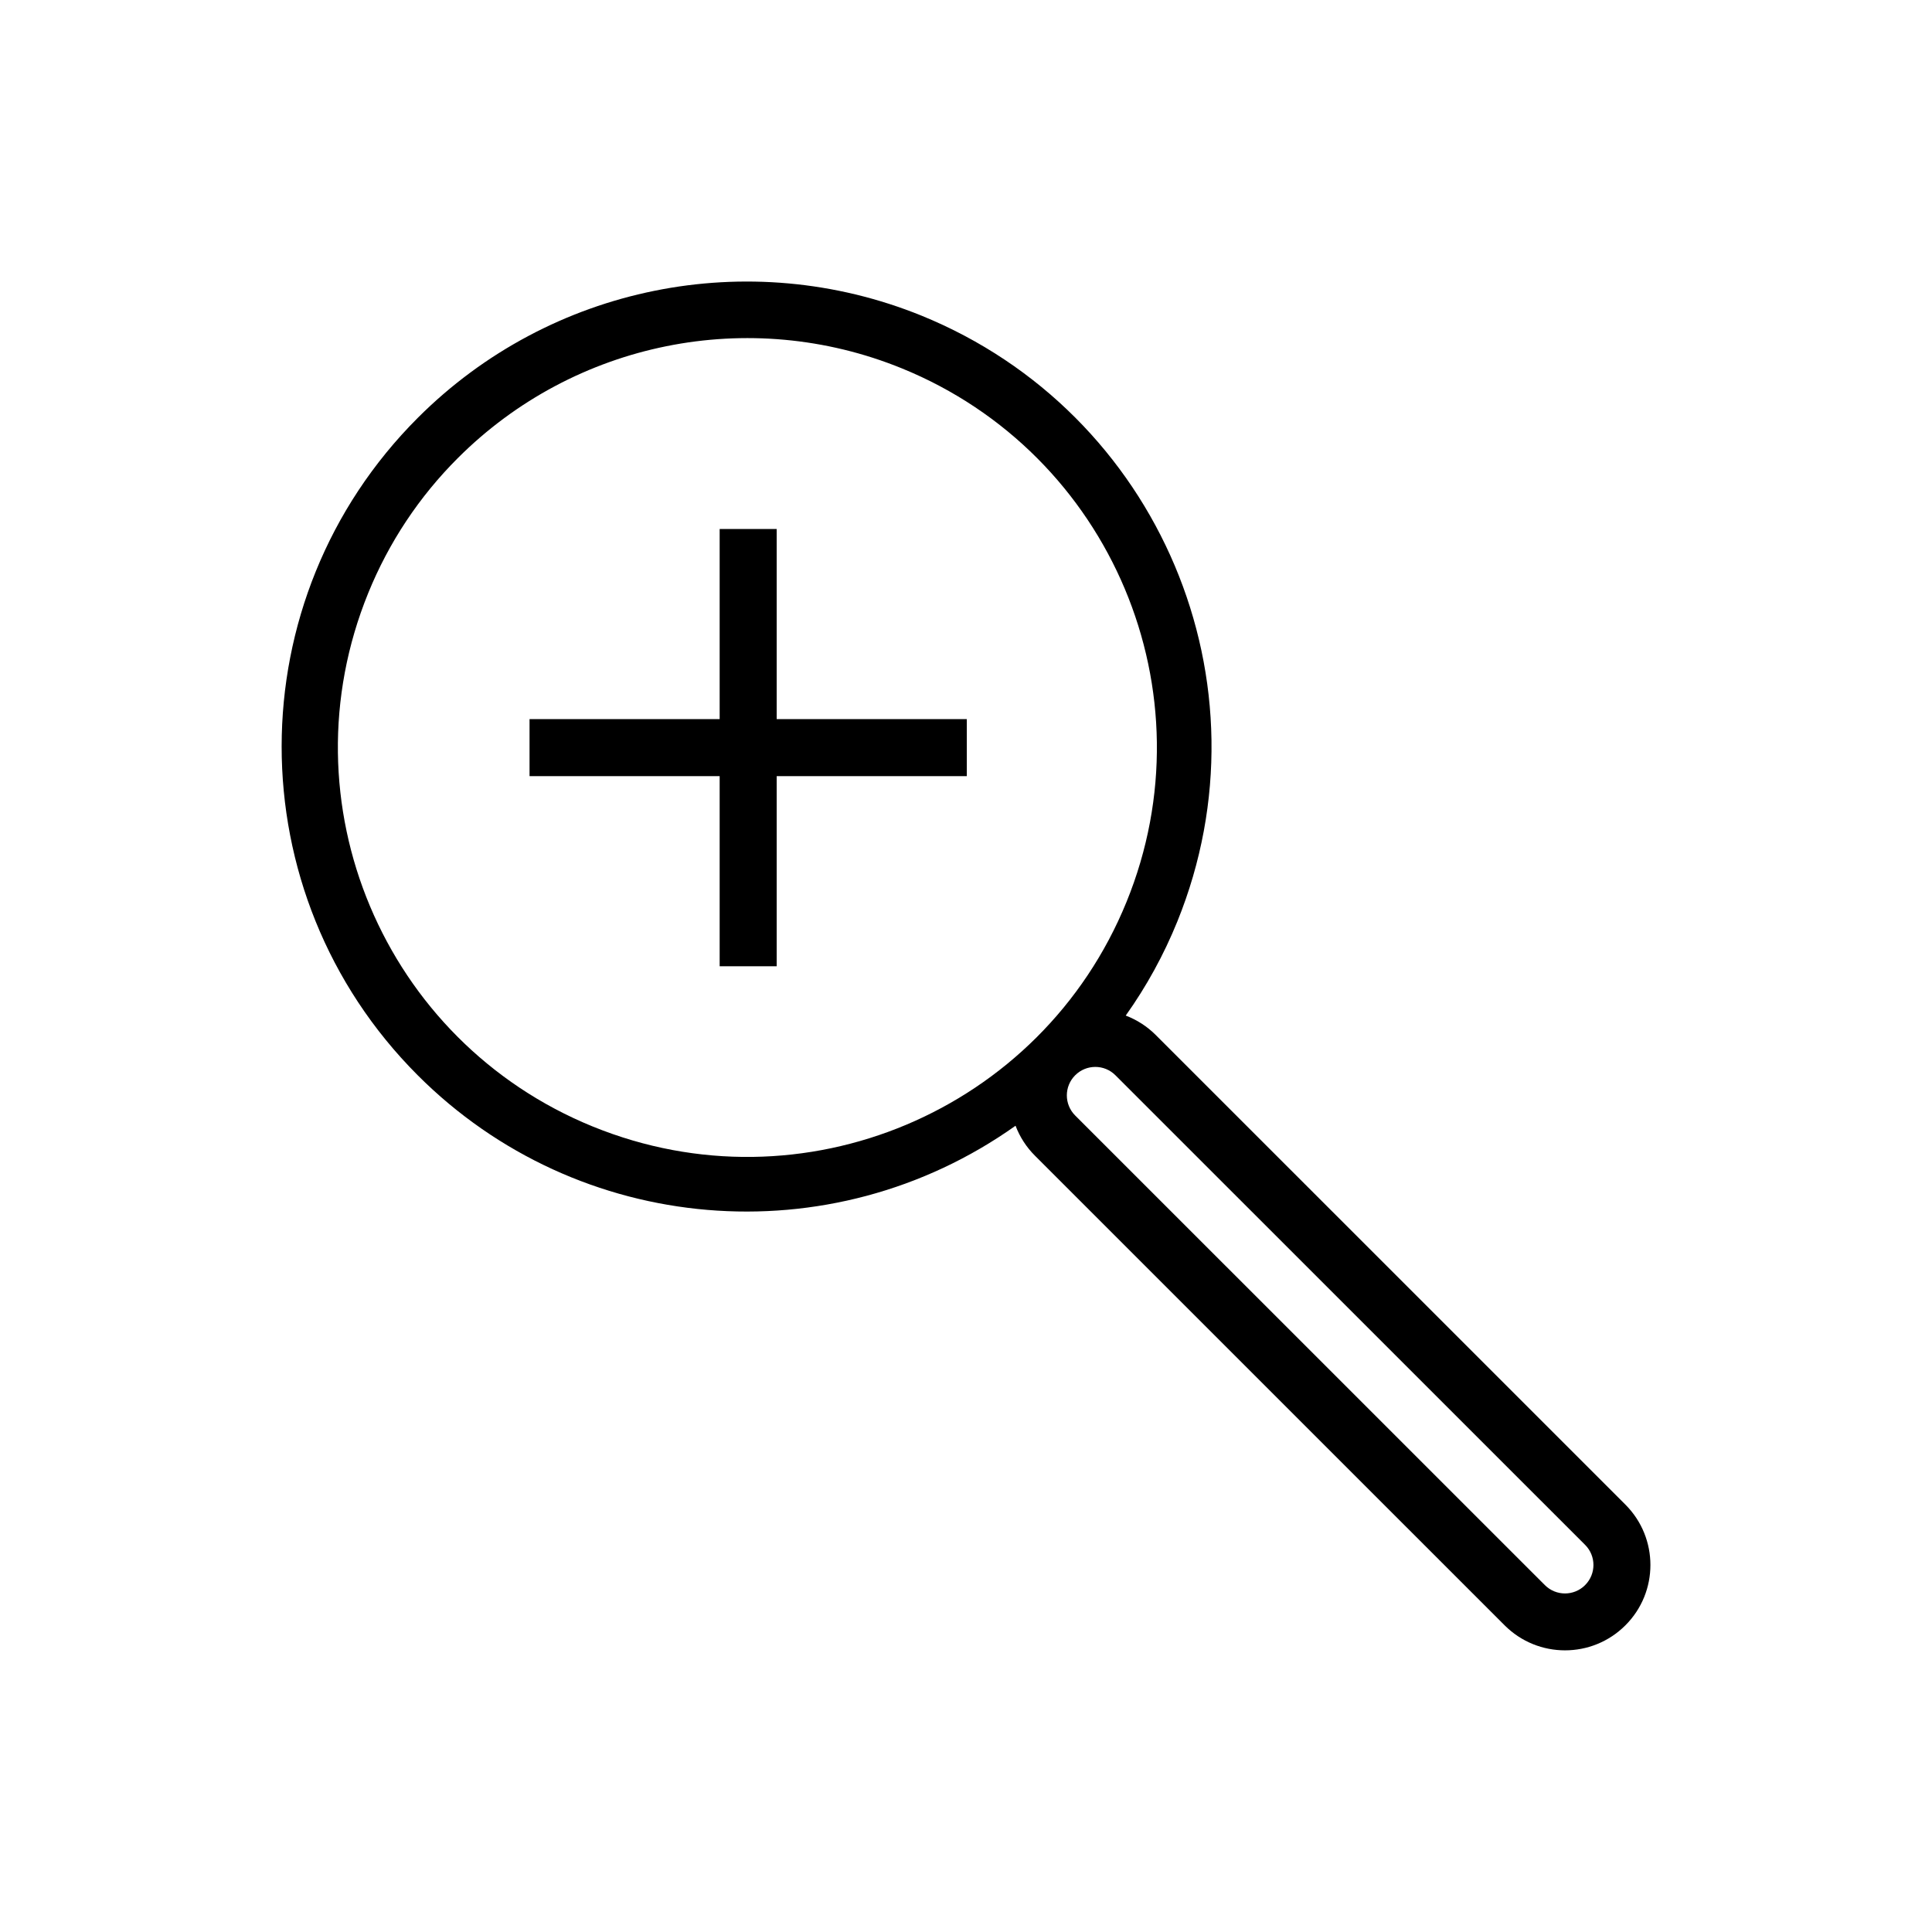 <?xml version="1.0" encoding="UTF-8"?>
<!-- Uploaded to: ICON Repo, www.svgrepo.com, Generator: ICON Repo Mixer Tools -->
<svg fill="#000000" width="800px" height="800px" version="1.1" viewBox="144 144 512 512" xmlns="http://www.w3.org/2000/svg">
 <g>
  <path d="m574.75 542.74-124.47-124.46c-2.254-2.254-4.961-4.004-7.949-5.144 5.516-7.75 10.105-16.125 13.68-24.945 25.547-63.062-4.793-134.89-67.824-160.55-45.855-18.586-98.395-7.949-133.4 27.023-48.16 48.098-48.199 126.13-0.098 174.28 42.465 42.527 109.44 48.188 158.44 13.387 1.133 2.984 2.887 5.691 5.148 7.945l124.46 124.45c8.844 8.844 23.176 8.844 32.012 0 8.836-8.816 8.836-23.145 0.004-31.98zm-273.64-100.19c-55.488-22.617-82.137-85.926-59.516-141.41 5.445-13.391 13.516-25.555 23.754-35.762 30.875-30.867 77.242-40.23 117.67-23.75 55.488 22.617 82.137 85.926 59.516 141.4-22.617 55.484-85.93 82.137-141.42 59.52zm262.96 121.52c-2.941 2.949-7.719 2.949-10.664 0l-124.47-124.45c-2.949-2.949-2.949-7.719 0-10.664 2.949-2.949 7.719-2.949 10.664 0l124.47 124.45c2.945 2.941 2.945 7.715 0 10.66z"/>
  <path d="m349.83 284.19h-15.113v50.383h-50.383v15.113h50.383v50.383h15.113v-50.383h50.383v-15.113h-50.383z"/>
 </g>
</svg>